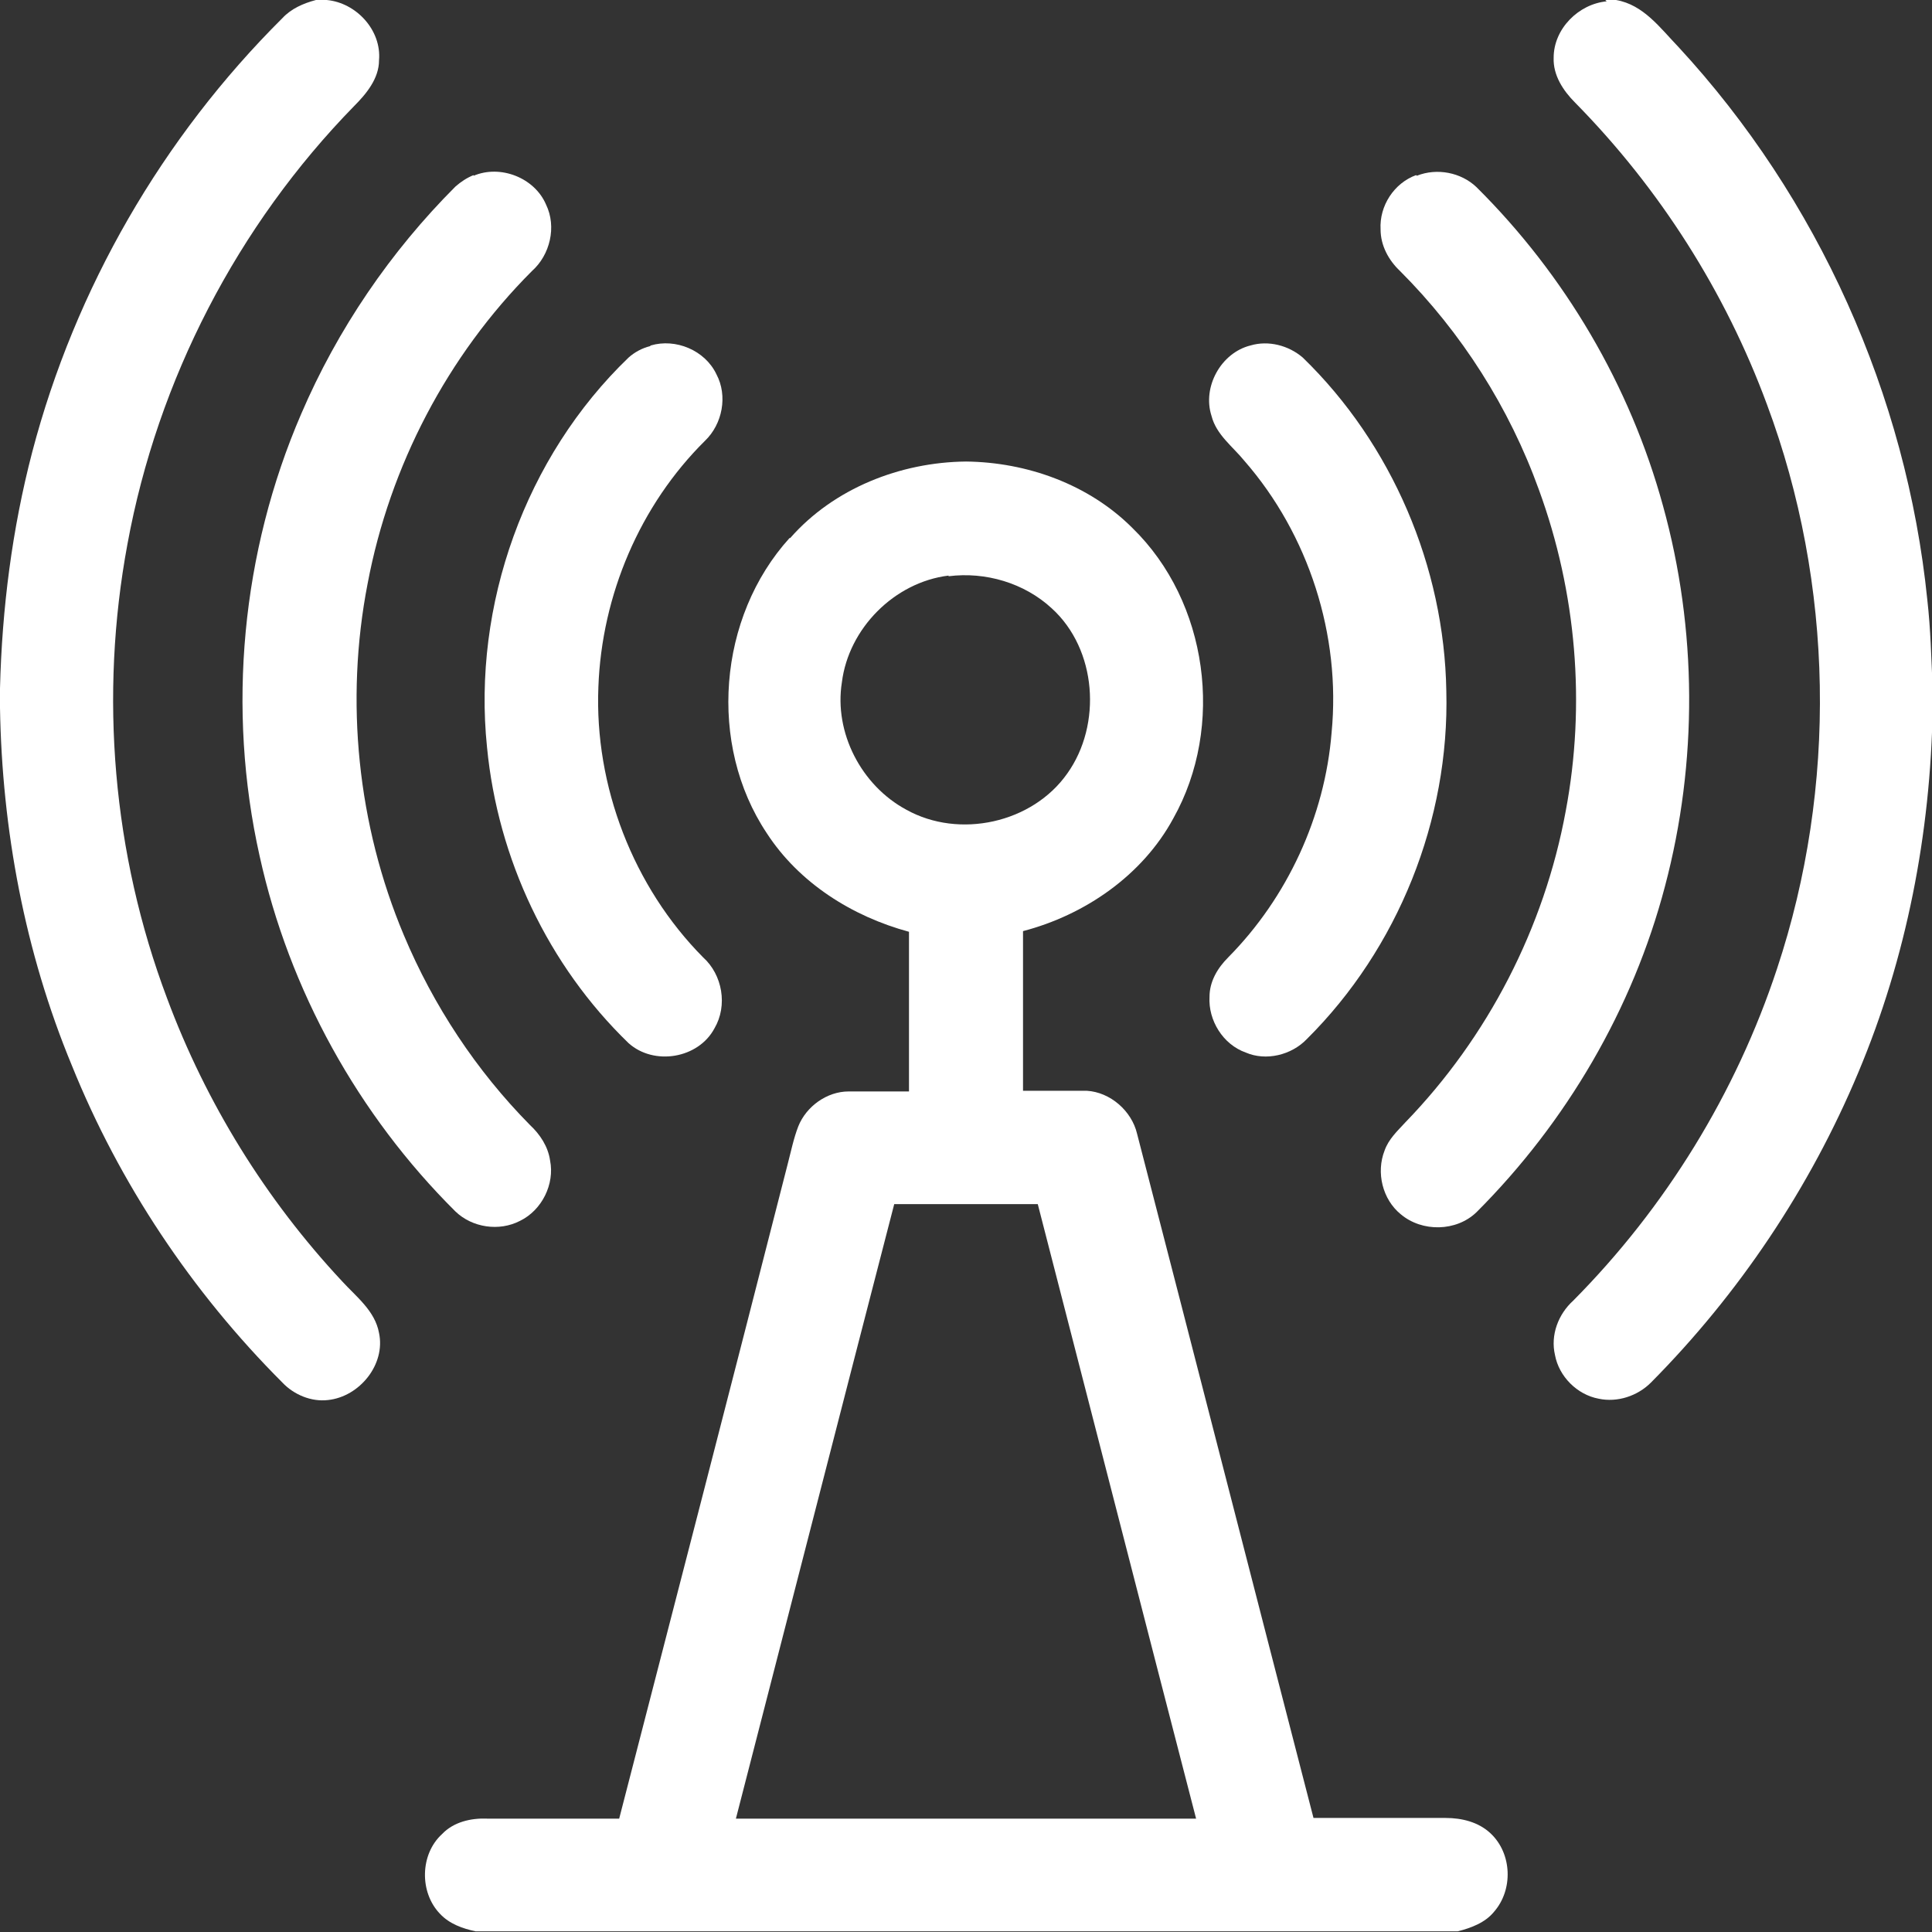 <?xml version="1.0" encoding="UTF-8"?>
<svg id="Layer_2" data-name="Layer 2" xmlns="http://www.w3.org/2000/svg" viewBox="0 0 28.8 28.8">
  <rect x="0" y="0" width="28.8" height="28.8" fill="#333333" stroke="none"/>
  <defs>
    <style>
      .cls-1 {
        fill: white;
        stroke-width: 0px;
      }
    </style>
  </defs>
  <g id="Layer_1-2" data-name="Layer 1">
    <g>
      <path class="cls-1" d="M4.7,0h.17c.44.04.82.45.78.9,0,.27-.19.5-.37.68-1.74,1.78-2.93,4.08-3.38,6.53-.42,2.26-.22,4.62.59,6.77.58,1.56,1.47,3,2.61,4.22.21.23.49.44.55.77.1.47-.29.95-.76,1-.25.03-.51-.08-.68-.26-1.35-1.35-2.43-2.97-3.14-4.73C.37,14.19.03,12.37,0,10.55v-.29c.03-1.19.18-2.37.48-3.52C1.12,4.3,2.42,2.05,4.21.27c.13-.14.31-.22.5-.27Z"/>
      <path class="cls-1" d="M23.93,0h.16c.41.07.66.42.93.7,2.08,2.25,3.4,5.19,3.71,8.24.05.44.06.88.08,1.33v.29c-.03,1.86-.39,3.72-1.11,5.43-.72,1.72-1.78,3.3-3.09,4.62-.2.2-.5.3-.78.24-.32-.06-.59-.33-.65-.65-.07-.3.05-.61.27-.81,1.38-1.39,2.43-3.1,3.04-4.95.9-2.71.85-5.73-.15-8.41-.62-1.68-1.6-3.22-2.86-4.5-.18-.18-.33-.41-.32-.67,0-.43.37-.8.79-.84Z"/>
      <path class="cls-1" d="M7.06,2.62c.4-.17.91.03,1.08.43.16.33.06.75-.21.99-1.26,1.26-2.12,2.91-2.45,4.66-.34,1.75-.15,3.6.54,5.24.44,1.05,1.08,2.02,1.88,2.83.15.14.27.32.3.53.07.35-.12.74-.45.9-.31.16-.71.1-.96-.14-1.45-1.44-2.48-3.3-2.92-5.3-.49-2.19-.27-4.53.62-6.59.54-1.26,1.33-2.42,2.3-3.39.08-.07.17-.13.27-.17Z"/>
      <path class="cls-1" d="M21.12,2.62c.3-.12.66-.05.89.17,1.32,1.31,2.29,2.96,2.78,4.75.51,1.84.52,3.82.03,5.67-.48,1.83-1.47,3.52-2.81,4.86-.3.29-.81.3-1.13.03-.27-.22-.37-.62-.24-.95.06-.17.19-.29.31-.42,1.23-1.27,2.07-2.9,2.39-4.64.3-1.59.16-3.26-.4-4.79-.44-1.22-1.15-2.34-2.07-3.26-.17-.16-.29-.38-.29-.62-.02-.35.2-.69.53-.81Z"/>
      <path class="cls-1" d="M9.7,5.15c.37-.11.81.07.98.43.17.32.09.74-.17.99-.97.96-1.54,2.3-1.59,3.67-.06,1.48.52,2.98,1.56,4.03.29.26.37.72.17,1.06-.24.45-.9.56-1.28.22-1.2-1.16-1.95-2.75-2.11-4.41-.22-2.12.57-4.33,2.11-5.81.09-.08.2-.14.32-.17Z"/>
      <path class="cls-1" d="M18.64,5.15c.27-.08.57,0,.78.18,1.33,1.29,2.11,3.12,2.14,4.97.05,1.92-.72,3.84-2.08,5.19-.23.24-.61.33-.91.2-.34-.12-.56-.48-.54-.83,0-.23.12-.43.28-.59.88-.89,1.44-2.1,1.54-3.35.14-1.45-.34-2.95-1.3-4.05-.17-.21-.42-.39-.49-.67-.14-.43.14-.94.58-1.05Z"/>
      <path class="cls-1" d="M11.78,8.02c.65-.74,1.64-1.13,2.62-1.14.91.01,1.83.34,2.48.99,1.13,1.1,1.38,2.96.61,4.33-.46.85-1.32,1.44-2.24,1.68,0,.79,0,1.59,0,2.38.32,0,.63,0,.95,0,.35.02.67.3.75.64.88,3.4,1.75,6.8,2.63,10.2.66,0,1.32,0,1.97,0,.24,0,.49.06.67.23.32.3.34.84.05,1.17-.13.16-.34.24-.54.29H7.09c-.19-.04-.39-.11-.53-.26-.31-.32-.3-.89.03-1.19.17-.18.43-.24.67-.23.66,0,1.31,0,1.97,0,.84-3.25,1.68-6.5,2.51-9.75.05-.19.09-.39.16-.57.12-.3.43-.52.75-.52.3,0,.6,0,.9,0,0-.79,0-1.59,0-2.38-.85-.23-1.64-.73-2.12-1.47-.88-1.32-.73-3.22.34-4.4ZM14.14,8.58c-.81.1-1.49.79-1.59,1.59-.12.75.29,1.54.96,1.9.79.44,1.88.2,2.4-.54.52-.73.44-1.85-.23-2.46-.41-.38-.99-.55-1.54-.48ZM13.33,17.95c-.79,3.05-1.57,6.1-2.36,9.16,2.29,0,4.57,0,6.86,0-.79-3.05-1.57-6.1-2.36-9.16h-2.14Z"/>
    </g>
  </g>
</svg>